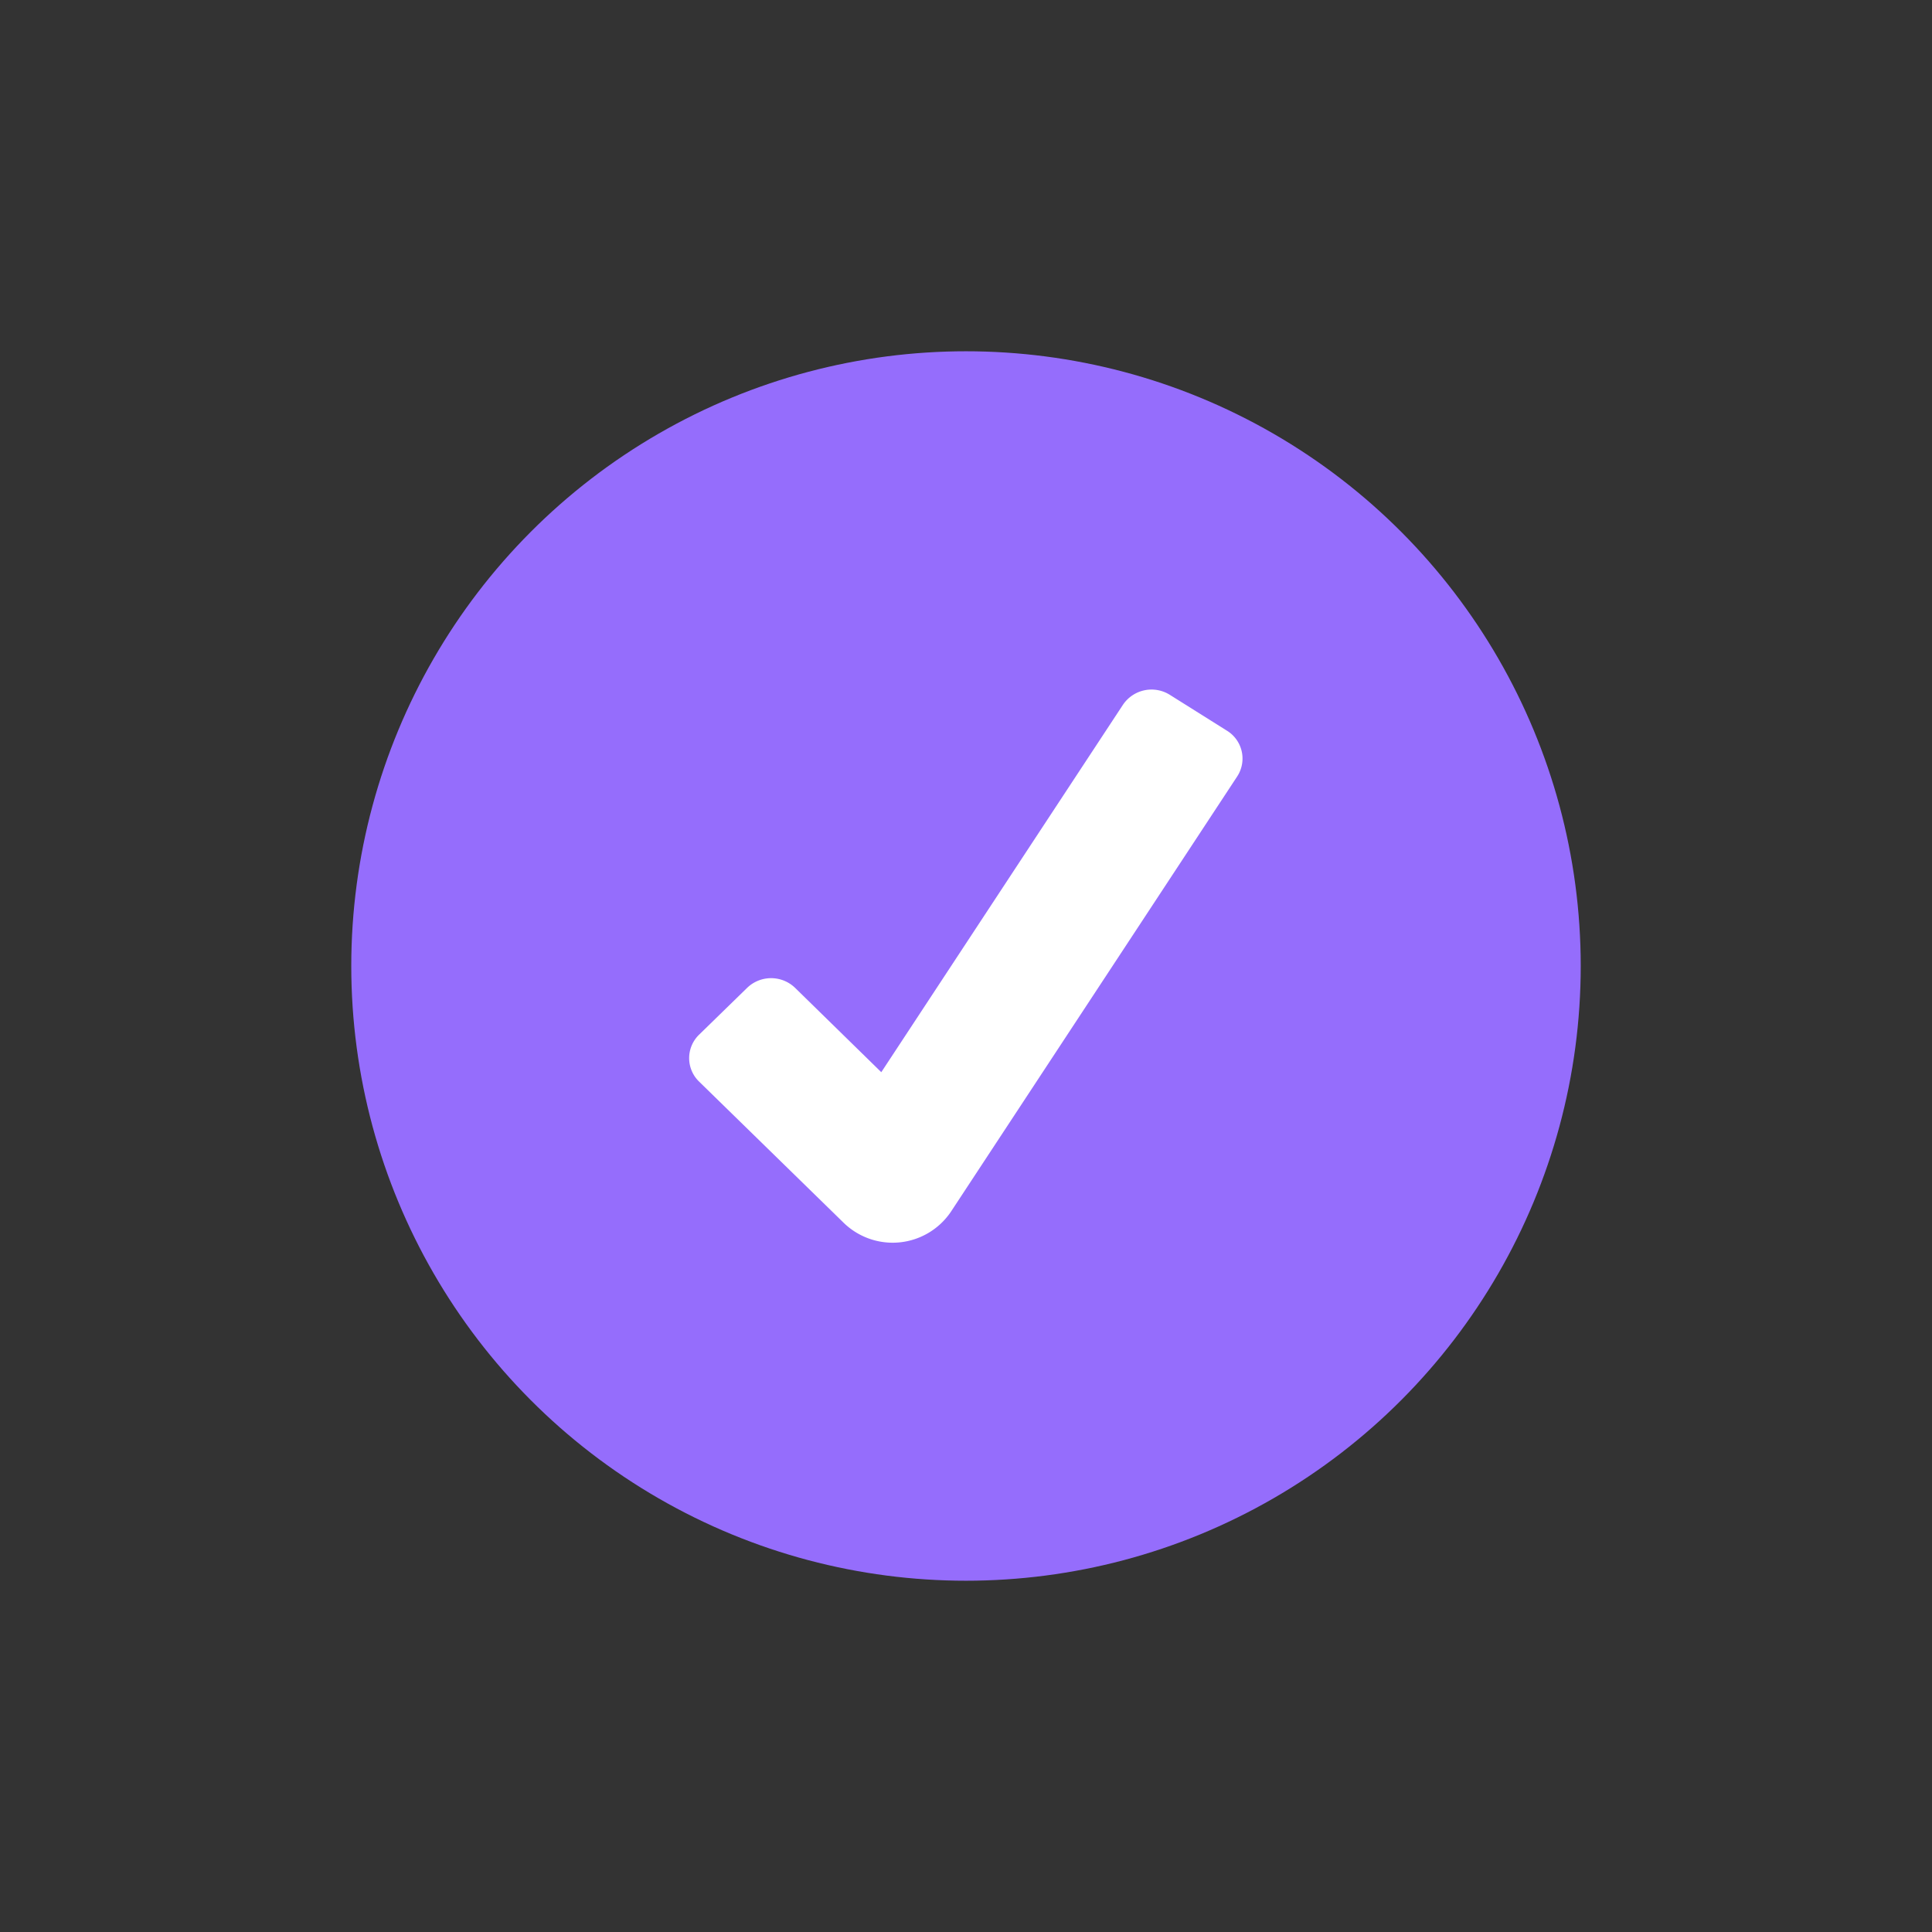 <svg xmlns="http://www.w3.org/2000/svg" width="110" height="110" viewBox="0 0 110 110"><rect x="0" y="0" width="110" height="110" fill="#333333" stroke="none"/><g id="icon-approvals" transform="translate(-628 -369)"><rect id="Rect&#xE1;ngulo_2187" data-name="Rect&#xE1;ngulo 2187" width="110" height="110" transform="translate(628 369)" fill="none"></rect><g id="yes" transform="translate(646.851 387.851)"><circle id="Elipse_165" data-name="Elipse 165" cx="35" cy="35" r="35" transform="translate(1.149 1.149)" fill="#956dfc"></circle><path id="Trazado_5249" data-name="Trazado 5249" d="M25.8,47.383l-8.242-8.05a1.859,1.859,0,0,1,0-2.666L20.294,34a1.965,1.965,0,0,1,2.734,0l4.906,4.8,13.76-20.92a1.96,1.96,0,0,1,2.666-.567l3.253,2.043a1.863,1.863,0,0,1,.581,2.611L31.9,46.742a4,4,0,0,1-6.1.641Z" transform="translate(3.392 3.395)" fill="#fff"></path></g></g></svg>